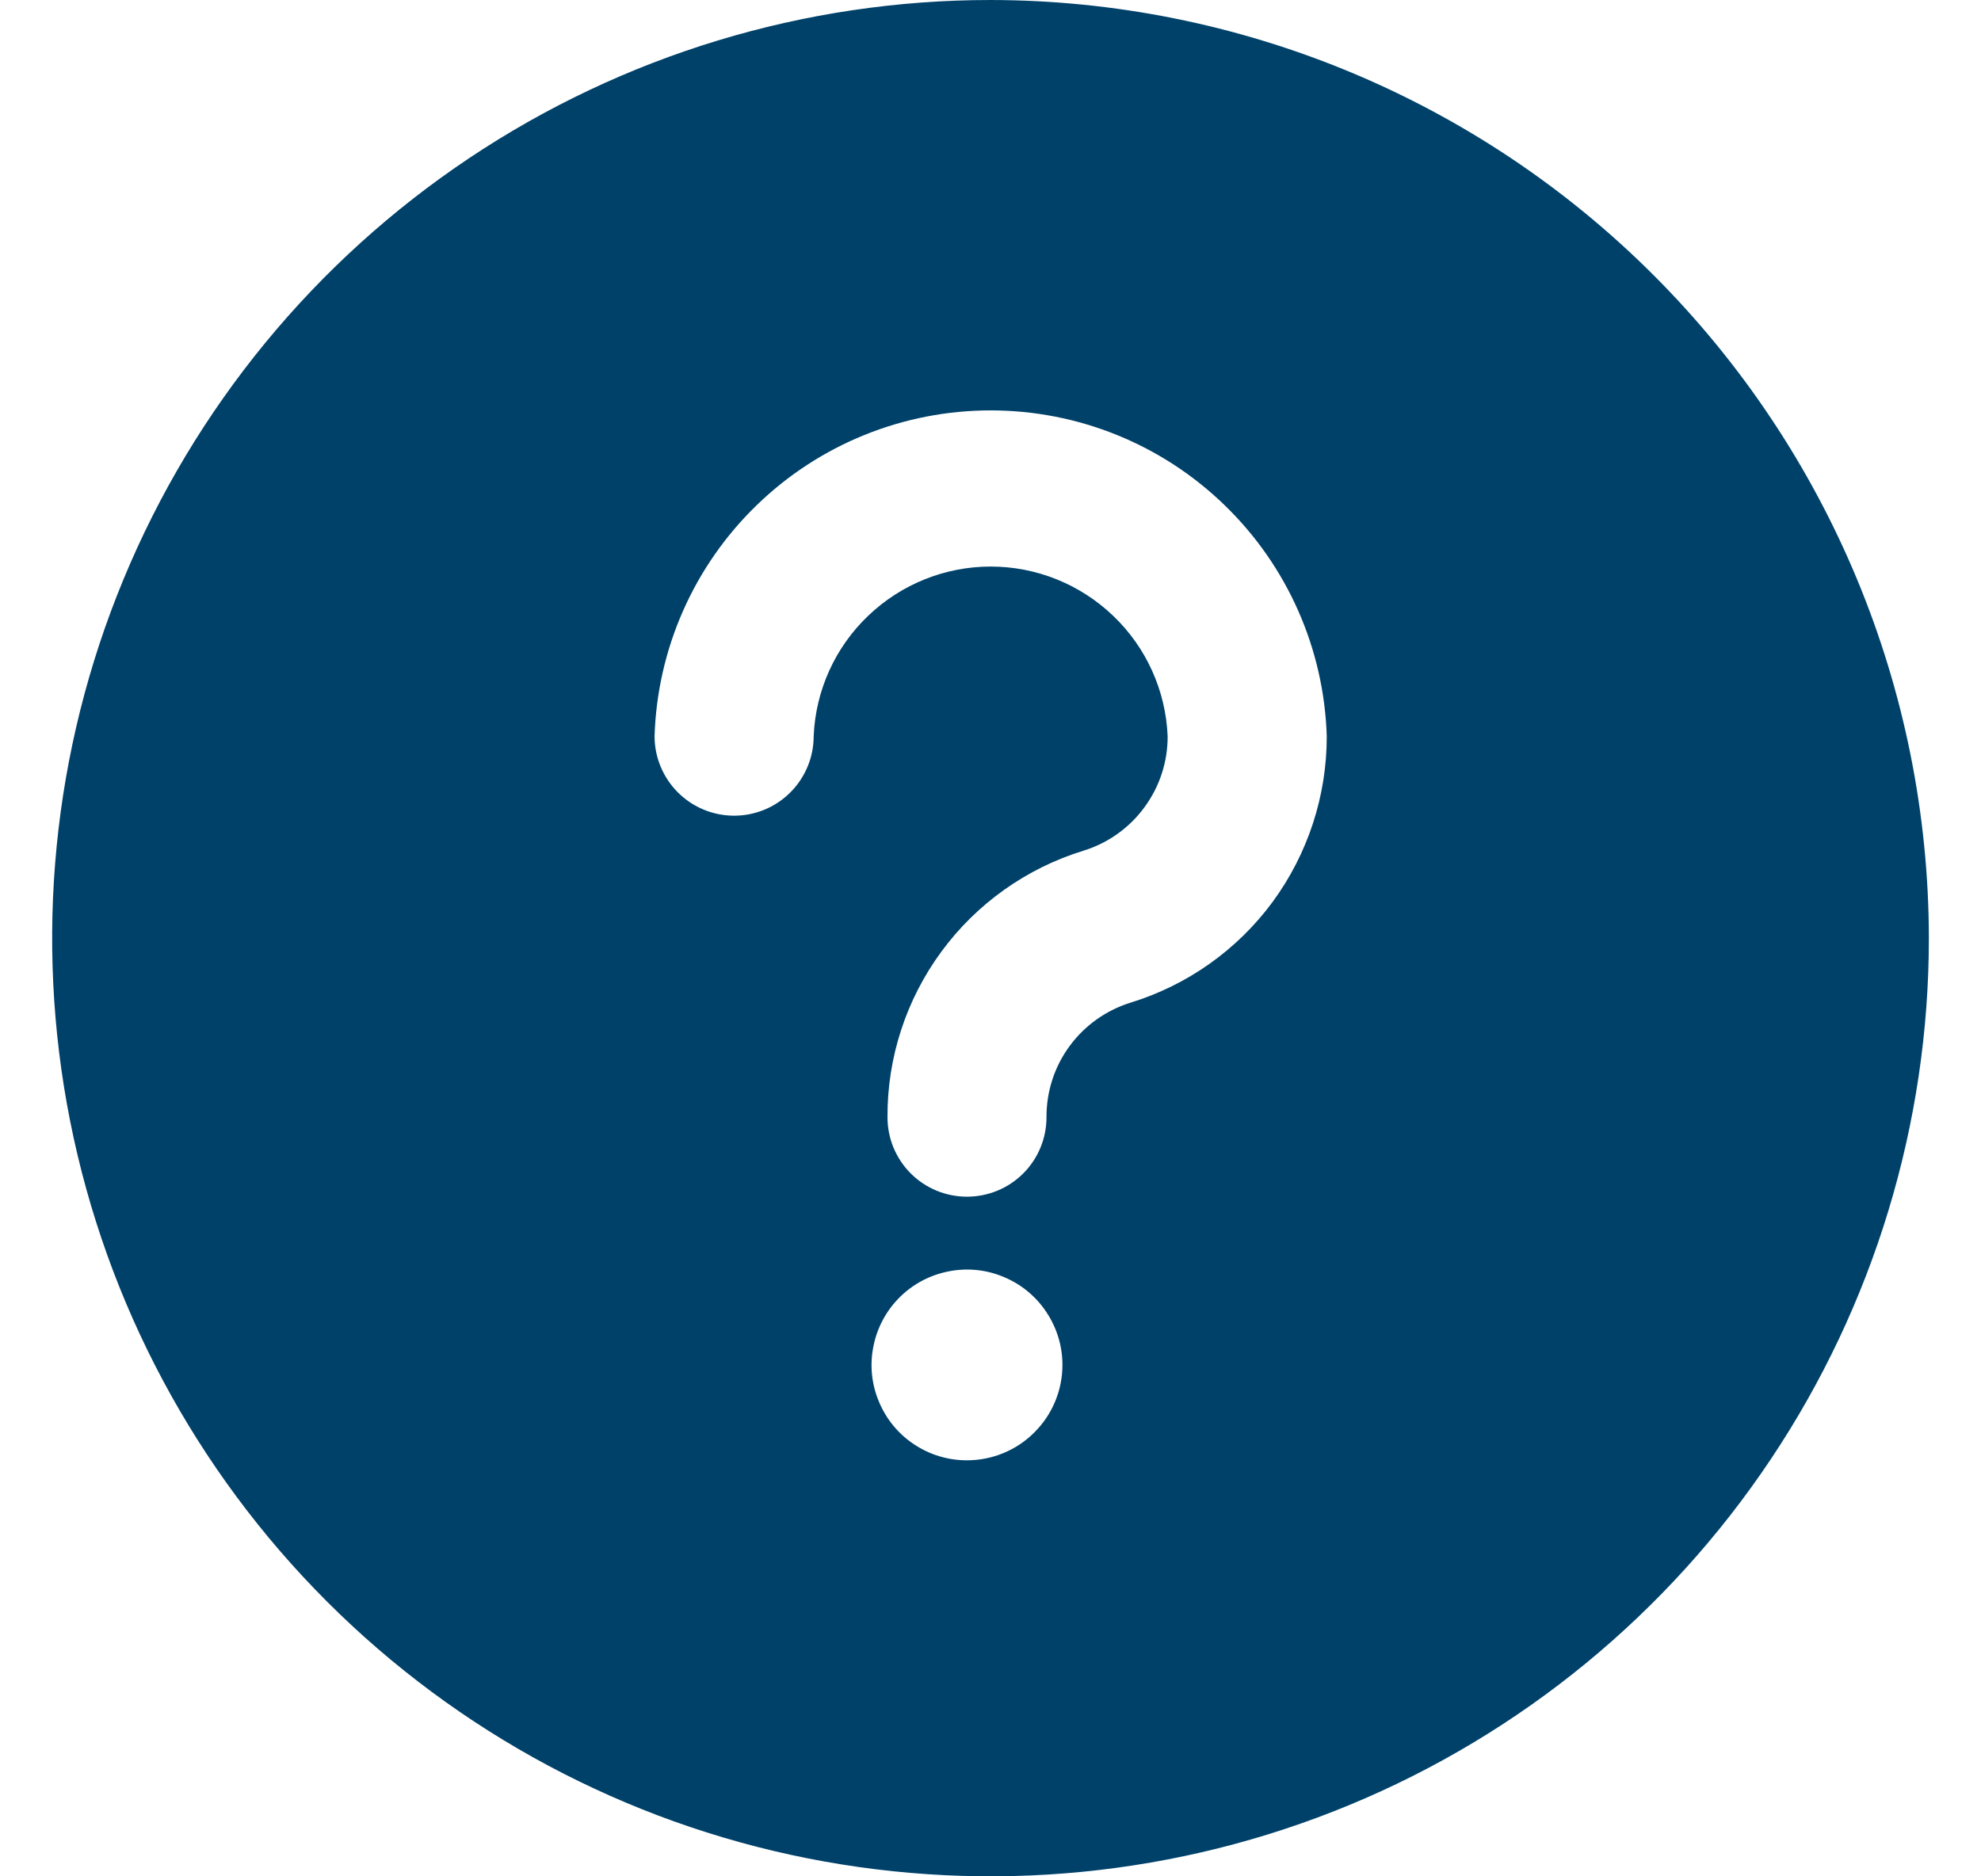 <svg width="19" height="18" viewBox="0 0 19 18" fill="none" xmlns="http://www.w3.org/2000/svg">
<g clip-path="url(#clip0_103_208)">
<path d="M9.5 0C7.72 0 5.98 0.528 4.5 1.517C3.02 2.506 1.866 3.911 1.185 5.556C0.504 7.2 0.326 9.01 0.673 10.756C1.02 12.502 1.877 14.105 3.136 15.364C4.395 16.623 5.998 17.48 7.744 17.827C9.49 18.174 11.3 17.996 12.944 17.315C14.589 16.634 15.994 15.48 16.983 14C17.972 12.52 18.5 10.78 18.5 9C18.497 6.614 17.547 4.327 15.86 2.64C14.173 0.952 11.886 0.003 9.5 0ZM9.274 14.009C9.093 14.009 8.916 13.956 8.766 13.855C8.615 13.755 8.498 13.612 8.429 13.444C8.359 13.277 8.341 13.093 8.377 12.916C8.412 12.738 8.499 12.575 8.627 12.447C8.755 12.319 8.918 12.232 9.096 12.197C9.273 12.161 9.457 12.179 9.624 12.249C9.792 12.318 9.935 12.435 10.035 12.586C10.136 12.736 10.19 12.913 10.19 13.094C10.19 13.337 10.093 13.57 9.921 13.741C9.75 13.913 9.517 14.009 9.274 14.009ZM10.842 9.619C10.608 9.692 10.403 9.838 10.258 10.036C10.113 10.233 10.036 10.472 10.037 10.718C10.037 10.92 9.957 11.114 9.814 11.257C9.671 11.4 9.477 11.48 9.274 11.48C9.072 11.48 8.878 11.4 8.735 11.257C8.592 11.114 8.512 10.92 8.512 10.718C8.509 10.146 8.691 9.589 9.029 9.129C9.367 8.669 9.845 8.329 10.391 8.161C10.625 8.089 10.831 7.943 10.976 7.745C11.122 7.547 11.2 7.308 11.199 7.063C11.181 6.625 10.994 6.211 10.677 5.908C10.361 5.605 9.94 5.435 9.502 5.435C9.063 5.435 8.642 5.605 8.326 5.908C8.009 6.211 7.822 6.625 7.804 7.063C7.804 7.265 7.723 7.459 7.58 7.602C7.437 7.745 7.243 7.825 7.041 7.825C6.839 7.825 6.645 7.745 6.502 7.602C6.359 7.459 6.278 7.265 6.278 7.063C6.304 6.225 6.655 5.43 7.257 4.847C7.858 4.263 8.663 3.937 9.502 3.937C10.34 3.937 11.145 4.263 11.746 4.847C12.348 5.43 12.699 6.225 12.725 7.063C12.726 7.634 12.544 8.191 12.206 8.652C11.867 9.112 11.389 9.451 10.842 9.619Z" fill="#00416A"/>
</g>
<defs>
<clipPath id="clip0_103_208">
<rect width="18" height="18" fill="white" transform="translate(0.5)"/>
</clipPath>
</defs>
</svg>
